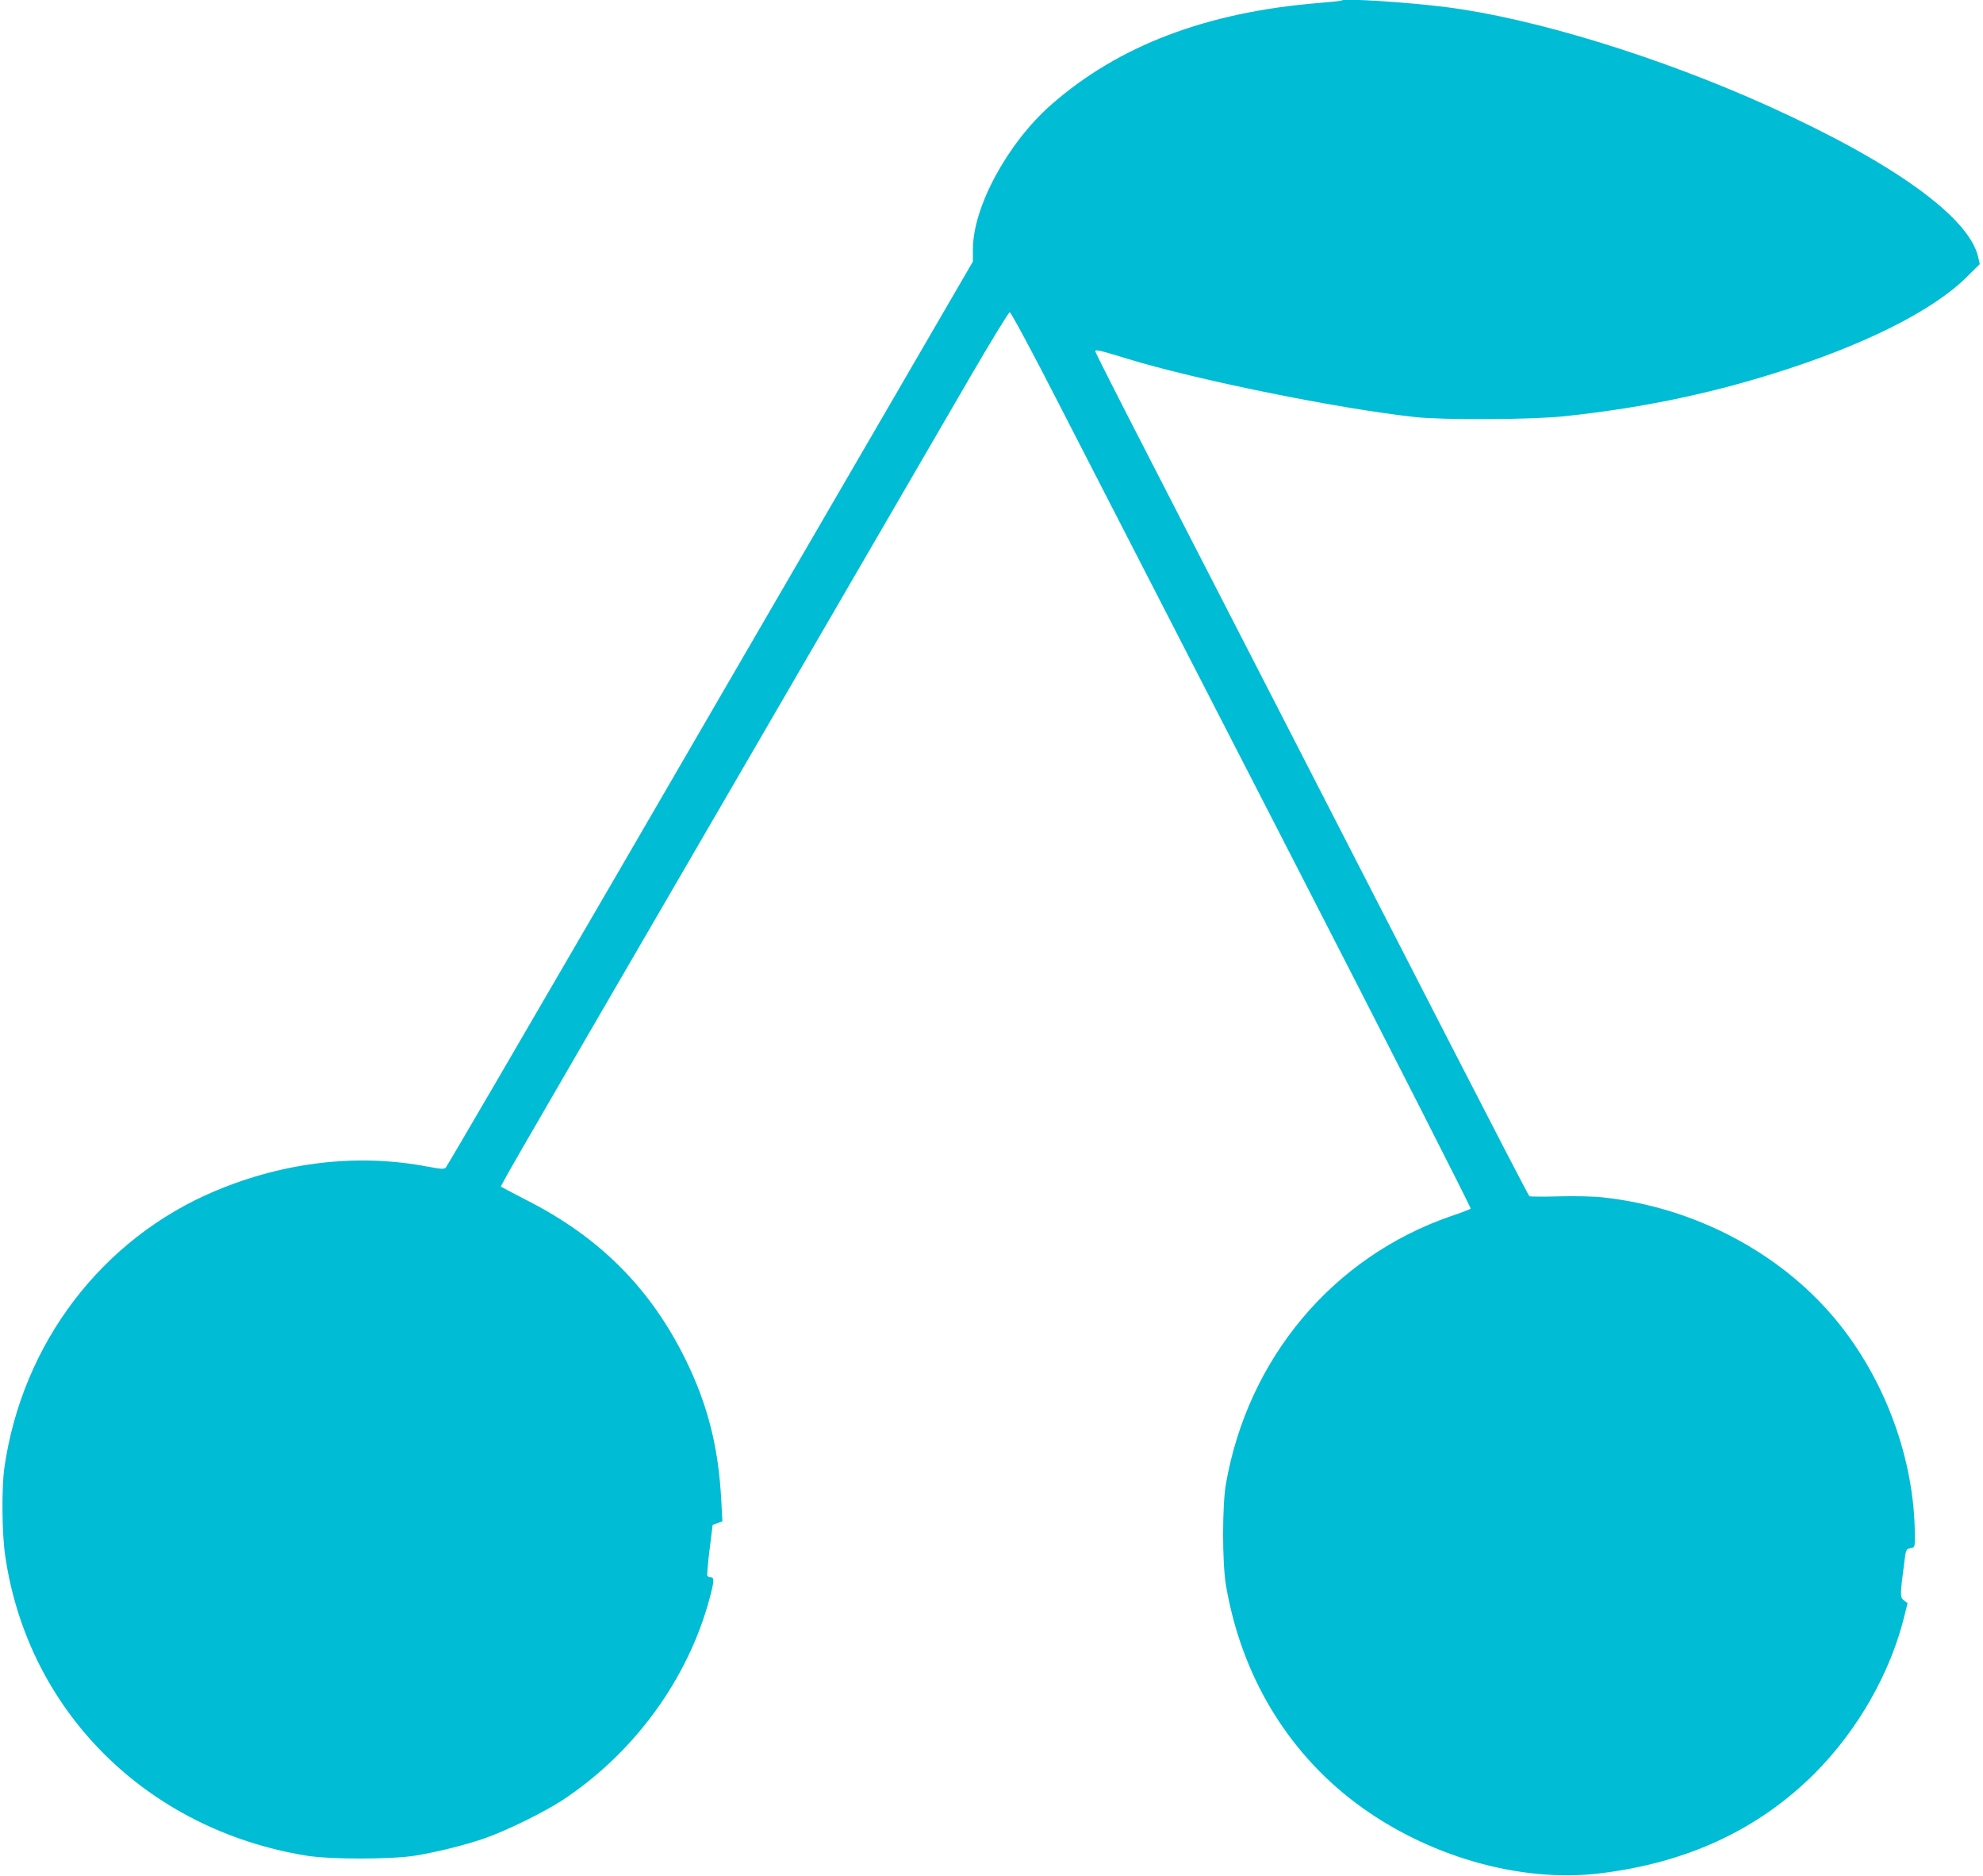 <?xml version="1.0" standalone="no"?>
<!DOCTYPE svg PUBLIC "-//W3C//DTD SVG 20010904//EN"
 "http://www.w3.org/TR/2001/REC-SVG-20010904/DTD/svg10.dtd">
<svg version="1.0" xmlns="http://www.w3.org/2000/svg"
 width="1280pt" height="1211pt" viewBox="0 0 1280 1211"
 preserveAspectRatio="xMidYMid meet">
<g transform="translate(0,1211) scale(0.1,-0.1)"
fill="#00bcd4" stroke="none">
<path d="M8660 12107 c-3 -3 -68 -10 -145 -16 -728 -59 -1297 -276 -1732 -659
-280 -247 -503 -659 -503 -930 l0 -80 -589 -1014 c-324 -557 -1087 -1870
-1695 -2918 -609 -1048 -1112 -1911 -1119 -1917 -10 -10 -33 -9 -112 6 -448
87 -925 33 -1373 -155 -733 -307 -1249 -984 -1364 -1789 -18 -131 -16 -425 6
-570 147 -1001 912 -1763 1941 -1932 156 -26 554 -25 708 0 147 25 320 68 447
112 133 46 378 166 495 242 466 305 816 784 956 1308 30 114 31 135 4 135 -8
0 -16 4 -19 9 -3 4 3 80 14 167 11 87 20 160 20 161 0 0 14 6 31 12 l32 11 -7
132 c-18 347 -87 620 -231 913 -225 458 -555 790 -1025 1028 -85 44 -158 82
-162 86 -9 8 -118 -181 1452 2521 733 1262 1442 2482 1574 2710 133 228 247
415 254 415 7 0 150 -265 316 -590 167 -324 835 -1625 1485 -2889 650 -1265
1178 -2303 1174 -2307 -5 -5 -62 -27 -128 -49 -761 -263 -1310 -916 -1452
-1729 -24 -138 -24 -507 0 -651 98 -579 392 -1072 839 -1408 455 -342 1058
-516 1573 -454 565 68 1024 282 1388 645 281 282 492 653 582 1026 l18 73 -23
18 c-26 19 -26 33 1 238 11 91 12 93 40 99 29 5 29 6 29 77 0 495 -193 1019
-518 1407 -360 429 -909 716 -1492 780 -60 7 -184 10 -287 7 -100 -3 -186 -2
-191 1 -5 3 -235 447 -512 986 -601 1170 -1471 2865 -1946 3788 -189 367 -344
673 -344 679 0 14 29 7 205 -47 442 -136 1363 -323 1860 -377 184 -20 748 -17
960 5 474 50 906 137 1340 272 585 181 1033 404 1257 624 l87 86 -10 45 c-58
258 -545 609 -1351 974 -706 319 -1516 568 -2083 640 -252 32 -660 58 -675 43z"/>
</g>
</svg>
